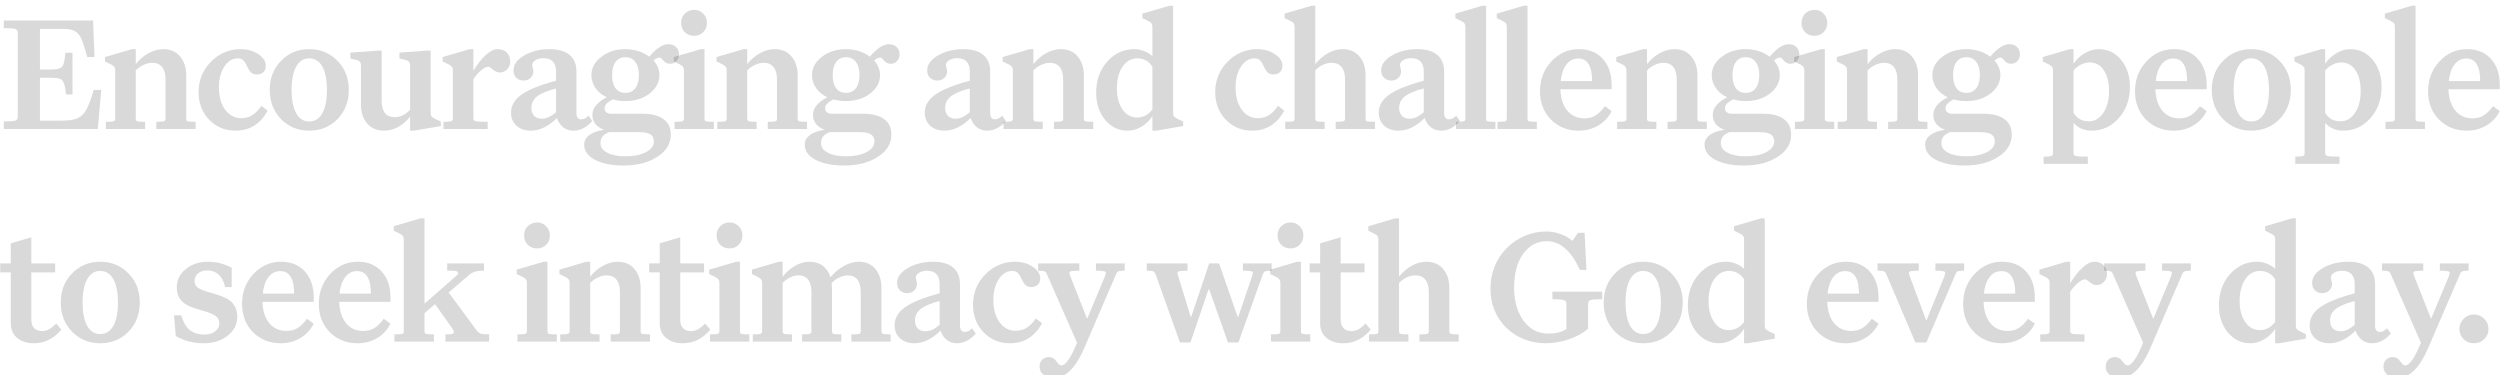<svg width="600" height="90" viewBox="0 0 600 90" fill="none" xmlns="http://www.w3.org/2000/svg">
<g filter="url(#filter0_i_318_1284)">
<path d="M0.91 3.869H22.329L22.684 12.626H20.948C20.501 10.995 20.172 9.917 19.962 9.391C19.778 8.839 19.594 8.379 19.41 8.011C19.015 7.222 18.503 6.67 17.871 6.354C17.267 6.038 16.438 5.881 15.386 5.881H9.588V15.624H11.639C12.77 15.624 13.532 15.571 13.927 15.466C14.348 15.361 14.676 15.19 14.913 14.953C15.097 14.716 15.242 14.388 15.347 13.967C15.452 13.546 15.57 12.757 15.702 11.6H17.398V21.619H15.86C15.728 20.515 15.597 19.739 15.465 19.292C15.334 18.845 15.163 18.503 14.952 18.267C14.742 18.003 14.413 17.833 13.966 17.754C13.546 17.648 12.77 17.596 11.639 17.596H9.588V27.891H14.873C16.346 27.891 17.477 27.747 18.266 27.457C19.055 27.168 19.712 26.681 20.238 25.998C20.633 25.472 21.001 24.775 21.343 23.907C21.711 23.039 22.092 21.909 22.486 20.515H24.301L23.473 29.903H0.91V28.088C2.304 28.088 3.211 28.023 3.632 27.891C4.052 27.76 4.263 27.457 4.263 26.984V6.788C4.263 6.315 4.052 6.012 3.632 5.881C3.211 5.749 2.304 5.683 0.91 5.683V3.869Z" fill="black" fill-opacity="0.15"/>
<path d="M34.834 28.167V29.903H25.407V28.167C26.406 28.167 27.024 28.128 27.261 28.049C27.524 27.944 27.655 27.72 27.655 27.378V15.86C27.655 15.492 27.59 15.216 27.458 15.032C27.353 14.848 27.116 14.651 26.748 14.44L25.21 13.691V12.626L31.679 10.732H32.586V14.322C33.454 13.217 34.466 12.35 35.623 11.719C36.807 11.061 37.99 10.732 39.173 10.732C40.883 10.732 42.224 11.311 43.197 12.468C44.196 13.625 44.696 15.163 44.696 17.083V27.378C44.696 27.747 44.814 27.97 45.051 28.049C45.287 28.128 45.919 28.167 46.944 28.167V29.903H37.517V28.167C38.516 28.167 39.134 28.128 39.371 28.049C39.607 27.97 39.726 27.747 39.726 27.378V17.99C39.726 16.675 39.45 15.689 38.897 15.032C38.371 14.348 37.582 14.006 36.531 14.006C35.847 14.006 35.15 14.177 34.44 14.519C33.756 14.835 33.138 15.269 32.586 15.821V27.378C32.586 27.72 32.704 27.944 32.941 28.049C33.204 28.128 33.835 28.167 34.834 28.167Z" fill="black" fill-opacity="0.15"/>
<path d="M59.292 14.835C58.924 14.046 58.582 13.533 58.267 13.296C57.951 13.06 57.556 12.941 57.083 12.941C55.795 12.941 54.716 13.599 53.849 14.914C52.981 16.229 52.547 17.898 52.547 19.923C52.547 22.132 53.047 23.92 54.046 25.288C55.045 26.629 56.334 27.299 57.911 27.299C58.885 27.299 59.752 27.063 60.515 26.589C61.304 26.116 62.04 25.367 62.724 24.341L64.223 25.485C63.407 27.037 62.343 28.233 61.028 29.075C59.739 29.89 58.24 30.297 56.531 30.297C54.033 30.297 51.929 29.43 50.22 27.694C48.51 25.932 47.656 23.697 47.656 20.988C47.656 19.621 47.906 18.319 48.405 17.083C48.905 15.847 49.628 14.756 50.575 13.809C51.521 12.81 52.613 12.047 53.849 11.521C55.085 10.995 56.36 10.732 57.675 10.732C59.384 10.732 60.83 11.14 62.014 11.955C63.197 12.744 63.789 13.678 63.789 14.756C63.789 15.387 63.592 15.887 63.197 16.255C62.803 16.623 62.277 16.807 61.619 16.807C61.146 16.807 60.738 16.689 60.397 16.452C60.055 16.189 59.687 15.65 59.292 14.835Z" fill="black" fill-opacity="0.15"/>
<path d="M74.204 30.297C71.522 30.297 69.273 29.377 67.459 27.536C65.644 25.669 64.737 23.329 64.737 20.515C64.737 17.701 65.644 15.374 67.459 13.533C69.273 11.666 71.522 10.732 74.204 10.732C76.912 10.732 79.174 11.666 80.989 13.533C82.803 15.374 83.71 17.701 83.71 20.515C83.71 23.329 82.803 25.669 80.989 27.536C79.174 29.377 76.912 30.297 74.204 30.297ZM74.204 28.088C75.571 28.088 76.623 27.431 77.36 26.116C78.096 24.801 78.464 22.934 78.464 20.515C78.464 18.096 78.096 16.229 77.36 14.914C76.623 13.599 75.571 12.941 74.204 12.941C72.863 12.941 71.824 13.599 71.088 14.914C70.352 16.229 69.983 18.096 69.983 20.515C69.983 22.934 70.352 24.801 71.088 26.116C71.824 27.431 72.863 28.088 74.204 28.088Z" fill="black" fill-opacity="0.15"/>
<path d="M105.801 28.128V29.193L99.332 30.297H98.425V26.905C97.636 27.957 96.689 28.785 95.585 29.39C94.507 29.995 93.376 30.297 92.193 30.297C90.483 30.297 89.129 29.732 88.13 28.601C87.13 27.444 86.631 25.893 86.631 23.947V14.795C86.631 14.348 86.565 14.033 86.434 13.849C86.302 13.638 86.065 13.48 85.724 13.375L84.067 12.981V11.561L90.694 11.087H91.601V23.079C91.601 24.394 91.864 25.393 92.39 26.077C92.916 26.734 93.692 27.063 94.717 27.063C95.401 27.063 96.045 26.918 96.65 26.629C97.281 26.313 97.873 25.866 98.425 25.288V14.795C98.425 14.348 98.359 14.033 98.228 13.849C98.096 13.638 97.86 13.48 97.518 13.375L95.861 12.981V11.561L102.448 11.087H103.356V25.958C103.356 26.353 103.408 26.642 103.513 26.826C103.645 27.01 103.895 27.194 104.263 27.378L105.801 28.128Z" fill="black" fill-opacity="0.15"/>
<path d="M117.045 28.167V29.903H106.434V28.167C107.433 28.167 108.051 28.128 108.288 28.049C108.551 27.944 108.682 27.72 108.682 27.378V15.86C108.682 15.492 108.617 15.216 108.485 15.032C108.38 14.848 108.143 14.651 107.775 14.44L106.237 13.691V12.626L112.706 10.732H113.613V15.939C114.56 14.335 115.546 13.073 116.571 12.152C117.597 11.206 118.557 10.732 119.451 10.732C120.371 10.732 121.094 11.008 121.62 11.561C122.173 12.087 122.449 12.797 122.449 13.691C122.449 14.453 122.199 15.085 121.699 15.584C121.226 16.084 120.647 16.334 119.964 16.334C119.674 16.334 119.398 16.281 119.135 16.176C118.872 16.071 118.557 15.86 118.189 15.545C117.899 15.282 117.676 15.124 117.518 15.071C117.387 14.992 117.242 14.953 117.084 14.953C116.637 14.979 116.072 15.295 115.388 15.9C114.704 16.478 114.113 17.162 113.613 17.951V27.339C113.613 27.707 113.797 27.944 114.165 28.049C114.533 28.128 115.493 28.167 117.045 28.167Z" fill="black" fill-opacity="0.15"/>
<path d="M137.637 30.297C136.69 30.297 135.875 30.034 135.191 29.508C134.507 28.982 133.995 28.233 133.653 27.26C132.706 28.233 131.694 28.982 130.615 29.508C129.537 30.034 128.446 30.297 127.342 30.297C125.974 30.297 124.843 29.903 123.949 29.114C123.081 28.299 122.648 27.26 122.648 25.998C122.648 24.315 123.463 22.882 125.093 21.698C126.75 20.488 129.537 19.358 133.456 18.306V16.176C133.456 15.071 133.206 14.256 132.706 13.73C132.206 13.178 131.457 12.902 130.458 12.902C129.695 12.902 129.051 13.06 128.525 13.375C127.999 13.691 127.736 14.085 127.736 14.559C127.736 14.611 127.736 14.677 127.736 14.756C127.762 14.835 127.802 14.953 127.854 15.111C127.907 15.348 127.946 15.532 127.973 15.663C127.999 15.768 128.012 15.887 128.012 16.018C128.012 16.675 127.789 17.215 127.342 17.635C126.921 18.056 126.355 18.267 125.645 18.267C124.962 18.267 124.383 18.043 123.91 17.596C123.463 17.149 123.239 16.557 123.239 15.821C123.239 14.427 124.107 13.231 125.843 12.231C127.578 11.232 129.603 10.732 131.917 10.732C133.995 10.732 135.586 11.193 136.69 12.113C137.795 13.033 138.347 14.374 138.347 16.136V26.116C138.347 26.563 138.439 26.918 138.623 27.181C138.833 27.444 139.109 27.576 139.451 27.576C139.767 27.576 140.069 27.51 140.358 27.378C140.648 27.221 140.937 26.997 141.226 26.708L142.134 27.97C141.502 28.706 140.792 29.285 140.003 29.706C139.241 30.1 138.452 30.297 137.637 30.297ZM133.456 25.879V20.16C131.326 20.712 129.8 21.356 128.88 22.093C127.986 22.829 127.539 23.736 127.539 24.814C127.539 25.63 127.762 26.274 128.209 26.747C128.656 27.194 129.261 27.418 130.024 27.418C130.602 27.418 131.155 27.299 131.681 27.063C132.233 26.8 132.824 26.405 133.456 25.879Z" fill="black" fill-opacity="0.15"/>
<path d="M160.99 31.244C160.99 33.427 159.912 35.202 157.755 36.569C155.625 37.963 152.93 38.66 149.669 38.66C146.803 38.66 144.502 38.2 142.766 37.279C141.057 36.385 140.202 35.162 140.202 33.611C140.202 32.717 140.623 31.954 141.465 31.323C142.306 30.718 143.476 30.31 144.975 30.1C144.081 29.758 143.384 29.285 142.885 28.68C142.411 28.049 142.175 27.326 142.175 26.511C142.175 25.669 142.477 24.893 143.082 24.183C143.687 23.447 144.541 22.816 145.646 22.29C144.489 21.764 143.581 21.028 142.924 20.081C142.267 19.134 141.938 18.096 141.938 16.965C141.938 15.255 142.727 13.796 144.305 12.586C145.882 11.35 147.815 10.732 150.103 10.732C151.181 10.732 152.22 10.89 153.219 11.206C154.219 11.521 155.086 11.968 155.823 12.547C156.664 11.548 157.466 10.798 158.229 10.299C158.991 9.799 159.701 9.549 160.359 9.549C161.174 9.549 161.805 9.773 162.252 10.22C162.726 10.64 162.962 11.245 162.962 12.034C162.962 12.665 162.752 13.191 162.331 13.612C161.937 14.033 161.437 14.243 160.832 14.243C160.49 14.243 160.188 14.177 159.925 14.046C159.662 13.914 159.373 13.665 159.057 13.296C158.873 13.06 158.728 12.915 158.623 12.863C158.518 12.784 158.4 12.744 158.268 12.744C158.084 12.744 157.861 12.81 157.598 12.941C157.335 13.073 157.085 13.244 156.848 13.454C157.322 13.98 157.677 14.546 157.913 15.15C158.15 15.729 158.268 16.334 158.268 16.965C158.268 18.674 157.479 20.147 155.902 21.383C154.324 22.592 152.391 23.197 150.103 23.197C149.603 23.197 149.104 23.171 148.604 23.118C148.104 23.039 147.579 22.934 147.026 22.803C146.343 23.171 145.843 23.526 145.527 23.868C145.238 24.21 145.093 24.578 145.093 24.972C145.093 25.34 145.238 25.643 145.527 25.879C145.817 26.116 146.198 26.234 146.671 26.234H154.245C156.427 26.234 158.097 26.668 159.254 27.536C160.411 28.378 160.99 29.614 160.99 31.244ZM150.103 12.665C149.077 12.665 148.289 13.046 147.736 13.809C147.184 14.546 146.908 15.597 146.908 16.965C146.908 18.332 147.184 19.384 147.736 20.12C148.289 20.857 149.077 21.225 150.103 21.225C151.129 21.225 151.918 20.857 152.47 20.12C153.048 19.358 153.338 18.306 153.338 16.965C153.338 15.597 153.048 14.546 152.47 13.809C151.918 13.046 151.129 12.665 150.103 12.665ZM156.927 32.861C156.927 32.099 156.638 31.533 156.059 31.165C155.481 30.823 154.574 30.652 153.338 30.652H146.159C145.449 30.942 144.923 31.297 144.581 31.717C144.265 32.164 144.107 32.69 144.107 33.295C144.107 34.268 144.646 35.031 145.725 35.583C146.803 36.161 148.249 36.451 150.064 36.451C152.088 36.451 153.732 36.122 154.994 35.465C156.283 34.807 156.927 33.939 156.927 32.861Z" fill="black" fill-opacity="0.15"/>
<path d="M166.593 7.537C165.699 7.537 164.949 7.248 164.344 6.67C163.766 6.065 163.477 5.315 163.477 4.421C163.477 3.527 163.766 2.791 164.344 2.212C164.949 1.607 165.699 1.305 166.593 1.305C167.461 1.305 168.184 1.607 168.762 2.212C169.367 2.791 169.669 3.527 169.669 4.421C169.669 5.315 169.367 6.065 168.762 6.67C168.184 7.248 167.461 7.537 166.593 7.537ZM164.147 27.378V15.86C164.147 15.492 164.081 15.216 163.95 15.032C163.845 14.848 163.608 14.651 163.24 14.44L161.702 13.691V12.626L168.171 10.732H169.078V27.378C169.078 27.72 169.196 27.944 169.433 28.049C169.696 28.128 170.327 28.167 171.326 28.167V29.903H161.899V28.167C162.898 28.167 163.516 28.128 163.753 28.049C164.016 27.944 164.147 27.72 164.147 27.378Z" fill="black" fill-opacity="0.15"/>
<path d="M181.584 28.167V29.903H172.156V28.167C173.155 28.167 173.773 28.128 174.01 28.049C174.273 27.944 174.405 27.72 174.405 27.378V15.86C174.405 15.492 174.339 15.216 174.207 15.032C174.102 14.848 173.865 14.651 173.497 14.44L171.959 13.691V12.626L178.428 10.732H179.335V14.322C180.203 13.217 181.215 12.35 182.372 11.719C183.556 11.061 184.739 10.732 185.923 10.732C187.632 10.732 188.973 11.311 189.946 12.468C190.945 13.625 191.445 15.163 191.445 17.083V27.378C191.445 27.747 191.563 27.97 191.8 28.049C192.037 28.128 192.668 28.167 193.693 28.167V29.903H184.266V28.167C185.265 28.167 185.883 28.128 186.12 28.049C186.356 27.97 186.475 27.747 186.475 27.378V17.99C186.475 16.675 186.199 15.689 185.646 15.032C185.12 14.348 184.332 14.006 183.28 14.006C182.596 14.006 181.899 14.177 181.189 14.519C180.505 14.835 179.887 15.269 179.335 15.821V27.378C179.335 27.72 179.454 27.944 179.69 28.049C179.953 28.128 180.584 28.167 181.584 28.167Z" fill="black" fill-opacity="0.15"/>
<path d="M213.93 31.244C213.93 33.427 212.852 35.202 210.696 36.569C208.566 37.963 205.87 38.66 202.609 38.66C199.743 38.66 197.442 38.2 195.707 37.279C193.997 36.385 193.143 35.162 193.143 33.611C193.143 32.717 193.563 31.954 194.405 31.323C195.246 30.718 196.417 30.31 197.915 30.1C197.021 29.758 196.325 29.285 195.825 28.68C195.352 28.049 195.115 27.326 195.115 26.511C195.115 25.669 195.417 24.893 196.022 24.183C196.627 23.447 197.482 22.816 198.586 22.29C197.429 21.764 196.522 21.028 195.864 20.081C195.207 19.134 194.878 18.096 194.878 16.965C194.878 15.255 195.667 13.796 197.245 12.586C198.823 11.35 200.756 10.732 203.043 10.732C204.122 10.732 205.16 10.89 206.16 11.206C207.159 11.521 208.027 11.968 208.763 12.547C209.604 11.548 210.407 10.798 211.169 10.299C211.932 9.799 212.642 9.549 213.299 9.549C214.114 9.549 214.745 9.773 215.193 10.22C215.666 10.64 215.903 11.245 215.903 12.034C215.903 12.665 215.692 13.191 215.271 13.612C214.877 14.033 214.377 14.243 213.773 14.243C213.431 14.243 213.128 14.177 212.865 14.046C212.602 13.914 212.313 13.665 211.997 13.296C211.813 13.06 211.669 12.915 211.564 12.863C211.458 12.784 211.34 12.744 211.209 12.744C211.024 12.744 210.801 12.81 210.538 12.941C210.275 13.073 210.025 13.244 209.789 13.454C210.262 13.98 210.617 14.546 210.854 15.15C211.09 15.729 211.209 16.334 211.209 16.965C211.209 18.674 210.42 20.147 208.842 21.383C207.264 22.592 205.331 23.197 203.043 23.197C202.544 23.197 202.044 23.171 201.544 23.118C201.045 23.039 200.519 22.934 199.967 22.803C199.283 23.171 198.783 23.526 198.468 23.868C198.178 24.21 198.034 24.578 198.034 24.972C198.034 25.34 198.178 25.643 198.468 25.879C198.757 26.116 199.138 26.234 199.612 26.234H207.185C209.368 26.234 211.038 26.668 212.195 27.536C213.352 28.378 213.93 29.614 213.93 31.244ZM203.043 12.665C202.018 12.665 201.229 13.046 200.677 13.809C200.124 14.546 199.848 15.597 199.848 16.965C199.848 18.332 200.124 19.384 200.677 20.12C201.229 20.857 202.018 21.225 203.043 21.225C204.069 21.225 204.858 20.857 205.41 20.12C205.989 19.358 206.278 18.306 206.278 16.965C206.278 15.597 205.989 14.546 205.41 13.809C204.858 13.046 204.069 12.665 203.043 12.665ZM209.867 32.861C209.867 32.099 209.578 31.533 209 31.165C208.421 30.823 207.514 30.652 206.278 30.652H199.099C198.389 30.942 197.863 31.297 197.521 31.717C197.205 32.164 197.048 32.69 197.048 33.295C197.048 34.268 197.587 35.031 198.665 35.583C199.743 36.161 201.189 36.451 203.004 36.451C205.029 36.451 206.672 36.122 207.935 35.465C209.223 34.807 209.867 33.939 209.867 32.861Z" fill="black" fill-opacity="0.15"/>
<path d="M236.93 30.297C235.983 30.297 235.168 30.034 234.484 29.508C233.801 28.982 233.288 28.233 232.946 27.26C231.999 28.233 230.987 28.982 229.909 29.508C228.831 30.034 227.739 30.297 226.635 30.297C225.267 30.297 224.137 29.903 223.243 29.114C222.375 28.299 221.941 27.26 221.941 25.998C221.941 24.315 222.756 22.882 224.386 21.698C226.043 20.488 228.831 19.358 232.749 18.306V16.176C232.749 15.071 232.499 14.256 231.999 13.73C231.5 13.178 230.75 12.902 229.751 12.902C228.988 12.902 228.344 13.06 227.818 13.375C227.292 13.691 227.029 14.085 227.029 14.559C227.029 14.611 227.029 14.677 227.029 14.756C227.056 14.835 227.095 14.953 227.148 15.111C227.2 15.348 227.24 15.532 227.266 15.663C227.292 15.768 227.305 15.887 227.305 16.018C227.305 16.675 227.082 17.215 226.635 17.635C226.214 18.056 225.649 18.267 224.939 18.267C224.255 18.267 223.676 18.043 223.203 17.596C222.756 17.149 222.533 16.557 222.533 15.821C222.533 14.427 223.4 13.231 225.136 12.231C226.871 11.232 228.896 10.732 231.21 10.732C233.288 10.732 234.879 11.193 235.983 12.113C237.088 13.033 237.64 14.374 237.64 16.136V26.116C237.64 26.563 237.732 26.918 237.916 27.181C238.127 27.444 238.403 27.576 238.745 27.576C239.06 27.576 239.363 27.51 239.652 27.378C239.941 27.221 240.23 26.997 240.52 26.708L241.427 27.97C240.796 28.706 240.086 29.285 239.297 29.706C238.534 30.1 237.745 30.297 236.93 30.297ZM232.749 25.879V20.16C230.619 20.712 229.094 21.356 228.173 22.093C227.279 22.829 226.832 23.736 226.832 24.814C226.832 25.63 227.056 26.274 227.503 26.747C227.95 27.194 228.554 27.418 229.317 27.418C229.896 27.418 230.448 27.299 230.974 27.063C231.526 26.8 232.118 26.405 232.749 25.879Z" fill="black" fill-opacity="0.15"/>
<path d="M250.264 28.167V29.903H240.837V28.167C241.836 28.167 242.454 28.128 242.691 28.049C242.954 27.944 243.085 27.72 243.085 27.378V15.86C243.085 15.492 243.019 15.216 242.888 15.032C242.783 14.848 242.546 14.651 242.178 14.44L240.639 13.691V12.626L247.109 10.732H248.016V14.322C248.884 13.217 249.896 12.35 251.053 11.719C252.236 11.061 253.42 10.732 254.603 10.732C256.312 10.732 257.654 11.311 258.627 12.468C259.626 13.625 260.125 15.163 260.125 17.083V27.378C260.125 27.747 260.244 27.97 260.48 28.049C260.717 28.128 261.348 28.167 262.374 28.167V29.903H252.946V28.167C253.946 28.167 254.564 28.128 254.8 28.049C255.037 27.97 255.155 27.747 255.155 27.378V17.99C255.155 16.675 254.879 15.689 254.327 15.032C253.801 14.348 253.012 14.006 251.96 14.006C251.277 14.006 250.58 14.177 249.87 14.519C249.186 14.835 248.568 15.269 248.016 15.821V27.378C248.016 27.72 248.134 27.944 248.371 28.049C248.634 28.128 249.265 28.167 250.264 28.167Z" fill="black" fill-opacity="0.15"/>
<path d="M283.952 28.128V29.193L277.522 30.297H276.576V26.826C275.971 27.799 275.116 28.627 274.012 29.311C272.934 29.969 271.803 30.297 270.62 30.297C268.463 30.297 266.662 29.43 265.215 27.694C263.795 25.958 263.085 23.802 263.085 21.225C263.085 18.201 263.966 15.703 265.728 13.73C267.49 11.732 269.673 10.732 272.276 10.732C273.091 10.732 273.867 10.89 274.603 11.206C275.366 11.495 276.023 11.903 276.576 12.429V5.447C276.576 5.052 276.51 4.763 276.379 4.579C276.273 4.369 276.037 4.184 275.668 4.027L274.17 3.277V2.212L280.639 0.319H281.546V25.958C281.546 26.353 281.598 26.642 281.704 26.826C281.835 27.01 282.085 27.194 282.453 27.378L283.952 28.128ZM272.947 12.941C271.5 12.941 270.317 13.612 269.397 14.953C268.503 16.294 268.056 18.043 268.056 20.199C268.056 22.224 268.503 23.894 269.397 25.209C270.291 26.497 271.448 27.142 272.868 27.142C273.604 27.142 274.275 26.984 274.88 26.668C275.511 26.326 276.076 25.84 276.576 25.209V14.953C276.181 14.296 275.668 13.796 275.037 13.454C274.433 13.112 273.736 12.941 272.947 12.941Z" fill="black" fill-opacity="0.15"/>
<path d="M303.283 14.835C302.915 14.046 302.573 13.533 302.258 13.296C301.942 13.06 301.548 12.941 301.074 12.941C299.786 12.941 298.708 13.599 297.84 14.914C296.972 16.229 296.538 17.898 296.538 19.923C296.538 22.132 297.038 23.92 298.037 25.288C299.036 26.629 300.325 27.299 301.903 27.299C302.876 27.299 303.744 27.063 304.506 26.589C305.295 26.116 306.031 25.367 306.715 24.341L308.214 25.485C307.399 27.037 306.334 28.233 305.019 29.075C303.73 29.89 302.231 30.297 300.522 30.297C298.024 30.297 295.92 29.43 294.211 27.694C292.502 25.932 291.647 23.697 291.647 20.988C291.647 19.621 291.897 18.319 292.396 17.083C292.896 15.847 293.619 14.756 294.566 13.809C295.513 12.81 296.604 12.047 297.84 11.521C299.076 10.995 300.351 10.732 301.666 10.732C303.375 10.732 304.822 11.14 306.005 11.955C307.188 12.744 307.78 13.678 307.78 14.756C307.78 15.387 307.583 15.887 307.188 16.255C306.794 16.623 306.268 16.807 305.611 16.807C305.137 16.807 304.73 16.689 304.388 16.452C304.046 16.189 303.678 15.65 303.283 14.835Z" fill="black" fill-opacity="0.15"/>
<path d="M317.919 28.167V29.903H308.452V28.167C309.478 28.167 310.109 28.128 310.346 28.049C310.582 27.97 310.701 27.747 310.701 27.378V5.447C310.701 5.052 310.635 4.763 310.503 4.579C310.398 4.369 310.162 4.184 309.793 4.027L308.294 3.277V2.212L314.724 0.319H315.671V14.322C316.512 13.244 317.512 12.376 318.669 11.719C319.852 11.061 321.035 10.732 322.219 10.732C323.928 10.732 325.269 11.311 326.242 12.468C327.241 13.599 327.741 15.137 327.741 17.083V27.378C327.741 27.72 327.859 27.944 328.096 28.049C328.359 28.128 328.99 28.167 329.989 28.167V29.903H320.562V28.167C321.561 28.167 322.179 28.128 322.416 28.049C322.679 27.944 322.81 27.72 322.81 27.378V17.99C322.81 16.702 322.534 15.716 321.982 15.032C321.43 14.348 320.628 14.006 319.576 14.006C318.892 14.006 318.208 14.164 317.525 14.48C316.841 14.795 316.223 15.242 315.671 15.821V27.378C315.671 27.747 315.789 27.97 316.026 28.049C316.262 28.128 316.894 28.167 317.919 28.167Z" fill="black" fill-opacity="0.15"/>
<path d="M345.887 30.297C344.941 30.297 344.126 30.034 343.442 29.508C342.758 28.982 342.245 28.233 341.903 27.26C340.957 28.233 339.944 28.982 338.866 29.508C337.788 30.034 336.697 30.297 335.592 30.297C334.225 30.297 333.094 29.903 332.2 29.114C331.332 28.299 330.898 27.26 330.898 25.998C330.898 24.315 331.713 22.882 333.344 21.698C335.001 20.488 337.788 19.358 341.706 18.306V16.176C341.706 15.071 341.456 14.256 340.957 13.73C340.457 13.178 339.708 12.902 338.708 12.902C337.946 12.902 337.302 13.06 336.776 13.375C336.25 13.691 335.987 14.085 335.987 14.559C335.987 14.611 335.987 14.677 335.987 14.756C336.013 14.835 336.052 14.953 336.105 15.111C336.158 15.348 336.197 15.532 336.223 15.663C336.25 15.768 336.263 15.887 336.263 16.018C336.263 16.675 336.039 17.215 335.592 17.635C335.171 18.056 334.606 18.267 333.896 18.267C333.212 18.267 332.634 18.043 332.16 17.596C331.713 17.149 331.49 16.557 331.49 15.821C331.49 14.427 332.358 13.231 334.093 12.231C335.829 11.232 337.854 10.732 340.168 10.732C342.245 10.732 343.836 11.193 344.941 12.113C346.045 13.033 346.597 14.374 346.597 16.136V26.116C346.597 26.563 346.69 26.918 346.874 27.181C347.084 27.444 347.36 27.576 347.702 27.576C348.018 27.576 348.32 27.51 348.609 27.378C348.898 27.221 349.188 26.997 349.477 26.708L350.384 27.97C349.753 28.706 349.043 29.285 348.254 29.706C347.492 30.1 346.703 30.297 345.887 30.297ZM341.706 25.879V20.16C339.576 20.712 338.051 21.356 337.131 22.093C336.237 22.829 335.789 23.736 335.789 24.814C335.789 25.63 336.013 26.274 336.46 26.747C336.907 27.194 337.512 27.418 338.275 27.418C338.853 27.418 339.405 27.299 339.931 27.063C340.483 26.8 341.075 26.405 341.706 25.879Z" fill="black" fill-opacity="0.15"/>
<path d="M351.687 27.378V5.447C351.687 5.052 351.622 4.763 351.49 4.579C351.385 4.369 351.148 4.184 350.78 4.027L349.281 3.277V2.212L355.711 0.319H356.658V27.378C356.658 27.747 356.776 27.97 357.013 28.049C357.249 28.128 357.88 28.167 358.906 28.167V29.903H349.439V28.167C350.465 28.167 351.096 28.128 351.332 28.049C351.569 27.97 351.687 27.747 351.687 27.378Z" fill="black" fill-opacity="0.15"/>
<path d="M361.629 27.378V5.447C361.629 5.052 361.564 4.763 361.432 4.579C361.327 4.369 361.09 4.184 360.722 4.027L359.223 3.277V2.212L365.653 0.319H366.599V27.378C366.599 27.747 366.718 27.97 366.954 28.049C367.191 28.128 367.822 28.167 368.848 28.167V29.903H359.381V28.167C360.406 28.167 361.038 28.128 361.274 28.049C361.511 27.97 361.629 27.747 361.629 27.378Z" fill="black" fill-opacity="0.15"/>
<path d="M385.18 24.42L386.797 25.603C386.061 27.076 384.982 28.233 383.562 29.075C382.169 29.89 380.604 30.297 378.868 30.297C376.239 30.297 374.03 29.416 372.242 27.654C370.48 25.866 369.599 23.592 369.599 20.83C369.599 18.017 370.506 15.637 372.321 13.691C374.135 11.719 376.344 10.732 378.947 10.732C381.367 10.732 383.273 11.508 384.667 13.06C386.087 14.611 386.797 16.689 386.797 19.292V20.357H374.49C374.569 22.54 375.121 24.249 376.147 25.485C377.172 26.721 378.54 27.339 380.249 27.339C381.275 27.339 382.156 27.115 382.892 26.668C383.654 26.221 384.417 25.472 385.18 24.42ZM378.79 12.981C377.632 12.981 376.686 13.454 375.949 14.401C375.213 15.348 374.753 16.675 374.569 18.385H382.103C382.103 16.597 381.827 15.255 381.275 14.361C380.722 13.441 379.894 12.981 378.79 12.981Z" fill="black" fill-opacity="0.15"/>
<path d="M397.528 28.167V29.903H388.1V28.167C389.1 28.167 389.717 28.128 389.954 28.049C390.217 27.944 390.349 27.72 390.349 27.378V15.86C390.349 15.492 390.283 15.216 390.151 15.032C390.046 14.848 389.81 14.651 389.441 14.44L387.903 13.691V12.626L394.372 10.732H395.279V14.322C396.147 13.217 397.16 12.35 398.317 11.719C399.5 11.061 400.683 10.732 401.867 10.732C403.576 10.732 404.917 11.311 405.89 12.468C406.889 13.625 407.389 15.163 407.389 17.083V27.378C407.389 27.747 407.507 27.97 407.744 28.049C407.981 28.128 408.612 28.167 409.637 28.167V29.903H400.21V28.167C401.209 28.167 401.827 28.128 402.064 28.049C402.301 27.97 402.419 27.747 402.419 27.378V17.99C402.419 16.675 402.143 15.689 401.591 15.032C401.065 14.348 400.276 14.006 399.224 14.006C398.54 14.006 397.843 14.177 397.133 14.519C396.449 14.835 395.832 15.269 395.279 15.821V27.378C395.279 27.72 395.398 27.944 395.634 28.049C395.897 28.128 396.528 28.167 397.528 28.167Z" fill="black" fill-opacity="0.15"/>
<path d="M429.874 31.244C429.874 33.427 428.796 35.202 426.64 36.569C424.51 37.963 421.814 38.66 418.554 38.66C415.687 38.66 413.386 38.2 411.651 37.279C409.941 36.385 409.087 35.162 409.087 33.611C409.087 32.717 409.507 31.954 410.349 31.323C411.19 30.718 412.361 30.31 413.86 30.1C412.966 29.758 412.269 29.285 411.769 28.68C411.296 28.049 411.059 27.326 411.059 26.511C411.059 25.669 411.361 24.893 411.966 24.183C412.571 23.447 413.426 22.816 414.53 22.29C413.373 21.764 412.466 21.028 411.808 20.081C411.151 19.134 410.822 18.096 410.822 16.965C410.822 15.255 411.611 13.796 413.189 12.586C414.767 11.35 416.7 10.732 418.987 10.732C420.066 10.732 421.104 10.89 422.104 11.206C423.103 11.521 423.971 11.968 424.707 12.547C425.549 11.548 426.351 10.798 427.113 10.299C427.876 9.799 428.586 9.549 429.243 9.549C430.058 9.549 430.69 9.773 431.137 10.22C431.61 10.64 431.847 11.245 431.847 12.034C431.847 12.665 431.636 13.191 431.216 13.612C430.821 14.033 430.321 14.243 429.717 14.243C429.375 14.243 429.072 14.177 428.809 14.046C428.546 13.914 428.257 13.665 427.942 13.296C427.758 13.06 427.613 12.915 427.508 12.863C427.402 12.784 427.284 12.744 427.153 12.744C426.969 12.744 426.745 12.81 426.482 12.941C426.219 13.073 425.969 13.244 425.733 13.454C426.206 13.98 426.561 14.546 426.798 15.15C427.034 15.729 427.153 16.334 427.153 16.965C427.153 18.674 426.364 20.147 424.786 21.383C423.208 22.592 421.275 23.197 418.987 23.197C418.488 23.197 417.988 23.171 417.489 23.118C416.989 23.039 416.463 22.934 415.911 22.803C415.227 23.171 414.727 23.526 414.412 23.868C414.123 24.21 413.978 24.578 413.978 24.972C413.978 25.34 414.123 25.643 414.412 25.879C414.701 26.116 415.082 26.234 415.556 26.234H423.129C425.312 26.234 426.982 26.668 428.139 27.536C429.296 28.378 429.874 29.614 429.874 31.244ZM418.987 12.665C417.962 12.665 417.173 13.046 416.621 13.809C416.069 14.546 415.792 15.597 415.792 16.965C415.792 18.332 416.069 19.384 416.621 20.12C417.173 20.857 417.962 21.225 418.987 21.225C420.013 21.225 420.802 20.857 421.354 20.12C421.933 19.358 422.222 18.306 422.222 16.965C422.222 15.597 421.933 14.546 421.354 13.809C420.802 13.046 420.013 12.665 418.987 12.665ZM425.812 32.861C425.812 32.099 425.522 31.533 424.944 31.165C424.365 30.823 423.458 30.652 422.222 30.652H415.043C414.333 30.942 413.807 31.297 413.465 31.717C413.15 32.164 412.992 32.69 412.992 33.295C412.992 34.268 413.531 35.031 414.609 35.583C415.687 36.161 417.134 36.451 418.948 36.451C420.973 36.451 422.616 36.122 423.879 35.465C425.167 34.807 425.812 33.939 425.812 32.861Z" fill="black" fill-opacity="0.15"/>
<path d="M435.477 7.537C434.583 7.537 433.834 7.248 433.229 6.67C432.65 6.065 432.361 5.315 432.361 4.421C432.361 3.527 432.65 2.791 433.229 2.212C433.834 1.607 434.583 1.305 435.477 1.305C436.345 1.305 437.068 1.607 437.647 2.212C438.251 2.791 438.554 3.527 438.554 4.421C438.554 5.315 438.251 6.065 437.647 6.67C437.068 7.248 436.345 7.537 435.477 7.537ZM433.032 27.378V15.86C433.032 15.492 432.966 15.216 432.834 15.032C432.729 14.848 432.492 14.651 432.124 14.44L430.586 13.691V12.626L437.055 10.732H437.962V27.378C437.962 27.72 438.081 27.944 438.317 28.049C438.58 28.128 439.211 28.167 440.211 28.167V29.903H430.783V28.167C431.782 28.167 432.4 28.128 432.637 28.049C432.9 27.944 433.032 27.72 433.032 27.378Z" fill="black" fill-opacity="0.15"/>
<path d="M450.468 28.167V29.903H441.041V28.167C442.04 28.167 442.658 28.128 442.895 28.049C443.157 27.944 443.289 27.72 443.289 27.378V15.86C443.289 15.492 443.223 15.216 443.092 15.032C442.987 14.848 442.75 14.651 442.382 14.44L440.843 13.691V12.626L447.312 10.732H448.22V14.322C449.087 13.217 450.1 12.35 451.257 11.719C452.44 11.061 453.624 10.732 454.807 10.732C456.516 10.732 457.857 11.311 458.83 12.468C459.83 13.625 460.329 15.163 460.329 17.083V27.378C460.329 27.747 460.448 27.97 460.684 28.049C460.921 28.128 461.552 28.167 462.578 28.167V29.903H453.15V28.167C454.15 28.167 454.768 28.128 455.004 28.049C455.241 27.97 455.359 27.747 455.359 27.378V17.99C455.359 16.675 455.083 15.689 454.531 15.032C454.005 14.348 453.216 14.006 452.164 14.006C451.48 14.006 450.784 14.177 450.074 14.519C449.39 14.835 448.772 15.269 448.22 15.821V27.378C448.22 27.72 448.338 27.944 448.575 28.049C448.838 28.128 449.469 28.167 450.468 28.167Z" fill="black" fill-opacity="0.15"/>
<path d="M482.815 31.244C482.815 33.427 481.737 35.202 479.58 36.569C477.45 37.963 474.755 38.66 471.494 38.66C468.628 38.66 466.327 38.2 464.591 37.279C462.882 36.385 462.027 35.162 462.027 33.611C462.027 32.717 462.448 31.954 463.289 31.323C464.131 30.718 465.301 30.31 466.8 30.1C465.906 29.758 465.209 29.285 464.709 28.68C464.236 28.049 463.999 27.326 463.999 26.511C463.999 25.669 464.302 24.893 464.907 24.183C465.511 23.447 466.366 22.816 467.471 22.29C466.313 21.764 465.406 21.028 464.749 20.081C464.091 19.134 463.763 18.096 463.763 16.965C463.763 15.255 464.552 13.796 466.129 12.586C467.707 11.35 469.64 10.732 471.928 10.732C473.006 10.732 474.045 10.89 475.044 11.206C476.043 11.521 476.911 11.968 477.647 12.547C478.489 11.548 479.291 10.798 480.054 10.299C480.816 9.799 481.526 9.549 482.184 9.549C482.999 9.549 483.63 9.773 484.077 10.22C484.55 10.64 484.787 11.245 484.787 12.034C484.787 12.665 484.577 13.191 484.156 13.612C483.761 14.033 483.262 14.243 482.657 14.243C482.315 14.243 482.013 14.177 481.75 14.046C481.487 13.914 481.197 13.665 480.882 13.296C480.698 13.06 480.553 12.915 480.448 12.863C480.343 12.784 480.224 12.744 480.093 12.744C479.909 12.744 479.685 12.81 479.422 12.941C479.159 13.073 478.91 13.244 478.673 13.454C479.146 13.98 479.501 14.546 479.738 15.15C479.975 15.729 480.093 16.334 480.093 16.965C480.093 18.674 479.304 20.147 477.726 21.383C476.148 22.592 474.216 23.197 471.928 23.197C471.428 23.197 470.929 23.171 470.429 23.118C469.929 23.039 469.403 22.934 468.851 22.803C468.167 23.171 467.668 23.526 467.352 23.868C467.063 24.21 466.918 24.578 466.918 24.972C466.918 25.34 467.063 25.643 467.352 25.879C467.641 26.116 468.023 26.234 468.496 26.234H476.07C478.252 26.234 479.922 26.668 481.079 27.536C482.236 28.378 482.815 29.614 482.815 31.244ZM471.928 12.665C470.902 12.665 470.113 13.046 469.561 13.809C469.009 14.546 468.733 15.597 468.733 16.965C468.733 18.332 469.009 19.384 469.561 20.12C470.113 20.857 470.902 21.225 471.928 21.225C472.953 21.225 473.742 20.857 474.295 20.12C474.873 19.358 475.162 18.306 475.162 16.965C475.162 15.597 474.873 14.546 474.295 13.809C473.742 13.046 472.953 12.665 471.928 12.665ZM478.752 32.861C478.752 32.099 478.463 31.533 477.884 31.165C477.306 30.823 476.398 30.652 475.162 30.652H467.983C467.273 30.942 466.747 31.297 466.405 31.717C466.09 32.164 465.932 32.69 465.932 33.295C465.932 34.268 466.471 35.031 467.549 35.583C468.628 36.161 470.074 36.451 471.888 36.451C473.913 36.451 475.557 36.122 476.819 35.465C478.108 34.807 478.752 33.939 478.752 32.861Z" fill="black" fill-opacity="0.15"/>
<path d="M501.081 36.53V38.265H490.47V36.53C491.47 36.53 492.088 36.477 492.324 36.372C492.587 36.293 492.719 36.083 492.719 35.741V15.86C492.719 15.492 492.653 15.216 492.521 15.032C492.416 14.848 492.18 14.651 491.811 14.44L490.273 13.691V12.626L496.742 10.732H497.649V14.243C498.28 13.244 499.148 12.415 500.253 11.758C501.357 11.074 502.501 10.732 503.684 10.732C505.867 10.732 507.655 11.587 509.049 13.296C510.469 15.006 511.179 17.162 511.179 19.765C511.179 22.79 510.285 25.301 508.497 27.299C506.735 29.298 504.539 30.297 501.909 30.297C501.068 30.297 500.279 30.14 499.543 29.824C498.806 29.482 498.175 29.022 497.649 28.443V35.701C497.649 36.069 497.833 36.293 498.202 36.372C498.57 36.477 499.53 36.53 501.081 36.53ZM506.169 20.752C506.169 18.674 505.749 17.017 504.907 15.781C504.092 14.546 502.961 13.928 501.515 13.928C500.779 13.928 500.055 14.112 499.345 14.48C498.635 14.848 498.07 15.308 497.649 15.86V25.998C498.017 26.655 498.517 27.168 499.148 27.536C499.779 27.878 500.489 28.049 501.278 28.049C502.725 28.049 503.895 27.378 504.789 26.037C505.709 24.696 506.169 22.934 506.169 20.752Z" fill="black" fill-opacity="0.15"/>
<path d="M527.984 24.42L529.602 25.603C528.865 27.076 527.787 28.233 526.367 29.075C524.973 29.89 523.409 30.297 521.673 30.297C519.043 30.297 516.834 29.416 515.046 27.654C513.284 25.866 512.403 23.592 512.403 20.83C512.403 18.017 513.311 15.637 515.125 13.691C516.94 11.719 519.149 10.732 521.752 10.732C524.171 10.732 526.078 11.508 527.472 13.06C528.892 14.611 529.602 16.689 529.602 19.292V20.357H517.295C517.374 22.54 517.926 24.249 518.951 25.485C519.977 26.721 521.344 27.339 523.054 27.339C524.079 27.339 524.96 27.115 525.697 26.668C526.459 26.221 527.222 25.472 527.984 24.42ZM521.594 12.981C520.437 12.981 519.49 13.454 518.754 14.401C518.018 15.348 517.558 16.675 517.374 18.385H524.908C524.908 16.597 524.632 15.255 524.079 14.361C523.527 13.441 522.699 12.981 521.594 12.981Z" fill="black" fill-opacity="0.15"/>
<path d="M540.293 30.297C537.611 30.297 535.362 29.377 533.548 27.536C531.733 25.669 530.826 23.329 530.826 20.515C530.826 17.701 531.733 15.374 533.548 13.533C535.362 11.666 537.611 10.732 540.293 10.732C543.001 10.732 545.263 11.666 547.077 13.533C548.892 15.374 549.799 17.701 549.799 20.515C549.799 23.329 548.892 25.669 547.077 27.536C545.263 29.377 543.001 30.297 540.293 30.297ZM540.293 28.088C541.66 28.088 542.712 27.431 543.448 26.116C544.185 24.801 544.553 22.934 544.553 20.515C544.553 18.096 544.185 16.229 543.448 14.914C542.712 13.599 541.66 12.941 540.293 12.941C538.952 12.941 537.913 13.599 537.177 14.914C536.44 16.229 536.072 18.096 536.072 20.515C536.072 22.934 536.44 24.801 537.177 26.116C537.913 27.431 538.952 28.088 540.293 28.088Z" fill="black" fill-opacity="0.15"/>
<path d="M561.477 36.53V38.265H550.866V36.53C551.865 36.53 552.483 36.477 552.72 36.372C552.983 36.293 553.114 36.083 553.114 35.741V15.86C553.114 15.492 553.048 15.216 552.917 15.032C552.812 14.848 552.575 14.651 552.207 14.44L550.669 13.691V12.626L557.138 10.732H558.045V14.243C558.676 13.244 559.544 12.415 560.648 11.758C561.753 11.074 562.897 10.732 564.08 10.732C566.263 10.732 568.051 11.587 569.444 13.296C570.865 15.006 571.575 17.162 571.575 19.765C571.575 22.79 570.68 25.301 568.892 27.299C567.13 29.298 564.935 30.297 562.305 30.297C561.463 30.297 560.674 30.14 559.938 29.824C559.202 29.482 558.571 29.022 558.045 28.443V35.701C558.045 36.069 558.229 36.293 558.597 36.372C558.965 36.477 559.925 36.53 561.477 36.53ZM566.565 20.752C566.565 18.674 566.144 17.017 565.303 15.781C564.488 14.546 563.357 13.928 561.91 13.928C561.174 13.928 560.451 14.112 559.741 14.48C559.031 14.848 558.466 15.308 558.045 15.86V25.998C558.413 26.655 558.913 27.168 559.544 27.536C560.175 27.878 560.885 28.049 561.674 28.049C563.12 28.049 564.29 27.378 565.184 26.037C566.105 24.696 566.565 22.934 566.565 20.752Z" fill="black" fill-opacity="0.15"/>
<path d="M574.771 27.378V5.447C574.771 5.052 574.705 4.763 574.574 4.579C574.469 4.369 574.232 4.184 573.864 4.027L572.365 3.277V2.212L578.795 0.319H579.741V27.378C579.741 27.747 579.86 27.97 580.096 28.049C580.333 28.128 580.964 28.167 581.99 28.167V29.903H572.523V28.167C573.548 28.167 574.179 28.128 574.416 28.049C574.653 27.97 574.771 27.747 574.771 27.378Z" fill="black" fill-opacity="0.15"/>
<path d="M598.322 24.42L599.939 25.603C599.203 27.076 598.124 28.233 596.704 29.075C595.311 29.89 593.746 30.297 592.01 30.297C589.381 30.297 587.172 29.416 585.384 27.654C583.622 25.866 582.741 23.592 582.741 20.83C582.741 18.017 583.648 15.637 585.463 13.691C587.277 11.719 589.486 10.732 592.089 10.732C594.509 10.732 596.415 11.508 597.809 13.06C599.229 14.611 599.939 16.689 599.939 19.292V20.357H587.632C587.711 22.54 588.263 24.249 589.289 25.485C590.314 26.721 591.682 27.339 593.391 27.339C594.417 27.339 595.298 27.115 596.034 26.668C596.796 26.221 597.559 25.472 598.322 24.42ZM591.932 12.981C590.775 12.981 589.828 13.454 589.092 14.401C588.355 15.348 587.895 16.675 587.711 18.385H595.245C595.245 16.597 594.969 15.255 594.417 14.361C593.864 13.441 593.036 12.981 591.932 12.981Z" fill="black" fill-opacity="0.15"/>
<path d="M13.472 76.585L14.735 78.045C13.788 79.149 12.762 79.978 11.658 80.53C10.58 81.056 9.383 81.319 8.068 81.319C6.438 81.319 5.11 80.885 4.084 80.017C3.085 79.149 2.586 77.992 2.586 76.546V64.318H0.061V62.148H2.586V57.336L7.516 55.877V62.148H13.236V64.318H7.516V75.678C7.516 76.546 7.74 77.216 8.187 77.69C8.634 78.163 9.278 78.4 10.12 78.4C10.698 78.4 11.25 78.255 11.776 77.966C12.302 77.677 12.868 77.216 13.472 76.585Z" fill="black" fill-opacity="0.15"/>
<path d="M24.045 81.319C21.363 81.319 19.115 80.398 17.3 78.558C15.486 76.691 14.579 74.35 14.579 71.536C14.579 68.722 15.486 66.395 17.3 64.555C19.115 62.687 21.363 61.754 24.045 61.754C26.754 61.754 29.015 62.687 30.83 64.555C32.644 66.395 33.552 68.722 33.552 71.536C33.552 74.35 32.644 76.691 30.83 78.558C29.015 80.398 26.754 81.319 24.045 81.319ZM24.045 79.11C25.413 79.11 26.465 78.452 27.201 77.138C27.937 75.823 28.305 73.956 28.305 71.536C28.305 69.117 27.937 67.25 27.201 65.935C26.465 64.62 25.413 63.963 24.045 63.963C22.704 63.963 21.666 64.62 20.929 65.935C20.193 67.25 19.825 69.117 19.825 71.536C19.825 73.956 20.193 75.823 20.929 77.138C21.666 78.452 22.704 79.11 24.045 79.11Z" fill="black" fill-opacity="0.15"/>
<path d="M49.688 63.844C48.794 63.844 48.071 64.081 47.518 64.555C46.966 65.028 46.69 65.646 46.69 66.408C46.69 67.013 46.94 67.526 47.44 67.947C47.939 68.341 49.044 68.775 50.753 69.249C51.989 69.59 52.896 69.893 53.475 70.156C54.08 70.392 54.592 70.655 55.013 70.945C55.67 71.444 56.157 72.023 56.472 72.68C56.788 73.338 56.946 74.1 56.946 74.968C56.946 76.809 56.157 78.334 54.579 79.544C53.028 80.727 51.108 81.319 48.82 81.319C47.611 81.319 46.453 81.174 45.349 80.885C44.245 80.596 43.193 80.162 42.193 79.583L41.759 74.613H43.495C43.942 76.191 44.613 77.361 45.507 78.124C46.427 78.86 47.624 79.228 49.096 79.228C50.122 79.228 50.963 78.978 51.621 78.479C52.304 77.979 52.646 77.335 52.646 76.546C52.646 75.862 52.383 75.297 51.857 74.85C51.331 74.403 50.188 73.929 48.426 73.43C47.216 73.088 46.322 72.799 45.743 72.562C45.165 72.325 44.678 72.062 44.284 71.773C43.653 71.3 43.179 70.747 42.864 70.116C42.575 69.485 42.43 68.736 42.43 67.868C42.43 66.132 43.14 64.686 44.56 63.529C46.006 62.346 47.795 61.754 49.925 61.754C50.924 61.754 51.884 61.872 52.804 62.109C53.751 62.346 54.684 62.701 55.605 63.174V67.829H54.027C53.738 66.514 53.225 65.528 52.489 64.87C51.779 64.186 50.845 63.844 49.688 63.844Z" fill="black" fill-opacity="0.15"/>
<path d="M73.672 75.441L75.29 76.625C74.553 78.097 73.475 79.254 72.055 80.096C70.661 80.911 69.097 81.319 67.361 81.319C64.731 81.319 62.522 80.438 60.734 78.676C58.972 76.888 58.091 74.613 58.091 71.852C58.091 69.038 58.999 66.658 60.813 64.712C62.628 62.74 64.837 61.754 67.44 61.754C69.859 61.754 71.766 62.53 73.159 64.081C74.579 65.633 75.29 67.71 75.29 70.314V71.379H62.983C63.062 73.561 63.614 75.27 64.639 76.506C65.665 77.742 67.032 78.36 68.742 78.36C69.767 78.36 70.648 78.137 71.384 77.69C72.147 77.243 72.91 76.493 73.672 75.441ZM67.282 64.002C66.125 64.002 65.178 64.476 64.442 65.422C63.706 66.369 63.245 67.697 63.062 69.406H70.596C70.596 67.618 70.319 66.277 69.767 65.383C69.215 64.463 68.387 64.002 67.282 64.002Z" fill="black" fill-opacity="0.15"/>
<path d="M92.095 75.441L93.712 76.625C92.976 78.097 91.898 79.254 90.478 80.096C89.084 80.911 87.519 81.319 85.784 81.319C83.154 81.319 80.945 80.438 79.157 78.676C77.395 76.888 76.514 74.613 76.514 71.852C76.514 69.038 77.421 66.658 79.236 64.712C81.05 62.74 83.259 61.754 85.862 61.754C88.282 61.754 90.188 62.53 91.582 64.081C93.002 65.633 93.712 67.71 93.712 70.314V71.379H81.405C81.484 73.561 82.036 75.27 83.062 76.506C84.087 77.742 85.455 78.36 87.164 78.36C88.19 78.36 89.071 78.137 89.807 77.69C90.57 77.243 91.332 76.493 92.095 75.441ZM85.705 64.002C84.548 64.002 83.601 64.476 82.865 65.422C82.128 66.369 81.668 67.697 81.484 69.406H89.018C89.018 67.618 88.742 66.277 88.19 65.383C87.638 64.463 86.809 64.002 85.705 64.002Z" fill="black" fill-opacity="0.15"/>
<path d="M104.127 79.189V80.924H94.66V79.189C95.686 79.189 96.317 79.149 96.554 79.07C96.79 78.992 96.909 78.768 96.909 78.4V56.468C96.909 56.074 96.843 55.785 96.712 55.6C96.606 55.39 96.37 55.206 96.001 55.048L94.502 54.299V53.234L100.932 51.34H101.879V71.812L109.334 65.304C109.518 65.146 109.663 65.001 109.768 64.87C109.899 64.712 109.965 64.581 109.965 64.476C109.965 64.239 109.807 64.081 109.492 64.002C109.176 63.923 108.453 63.884 107.322 63.884V62.148H116.158V63.884C115.316 63.884 114.62 63.963 114.067 64.121C113.541 64.278 113.055 64.541 112.608 64.909L107.677 69.13L114.344 78.163C114.633 78.584 114.975 78.86 115.369 78.992C115.764 79.123 116.434 79.189 117.381 79.189V80.924H106.928V79.189C107.743 79.189 108.282 79.149 108.545 79.07C108.808 78.965 108.94 78.807 108.94 78.597C108.94 78.518 108.913 78.439 108.861 78.36C108.834 78.255 108.742 78.071 108.585 77.808L104.403 71.931L101.879 74.1V78.4C101.879 78.768 101.997 78.992 102.234 79.07C102.47 79.149 103.102 79.189 104.127 79.189Z" fill="black" fill-opacity="0.15"/>
<path d="M128.902 58.559C128.008 58.559 127.258 58.27 126.654 57.691C126.075 57.086 125.786 56.337 125.786 55.443C125.786 54.548 126.075 53.812 126.654 53.234C127.258 52.629 128.008 52.327 128.902 52.327C129.77 52.327 130.493 52.629 131.071 53.234C131.676 53.812 131.979 54.548 131.979 55.443C131.979 56.337 131.676 57.086 131.071 57.691C130.493 58.27 129.77 58.559 128.902 58.559ZM126.456 78.4V66.882C126.456 66.514 126.391 66.237 126.259 66.053C126.154 65.869 125.917 65.672 125.549 65.462L124.011 64.712V63.647L130.48 61.754H131.387V78.4C131.387 78.742 131.505 78.965 131.742 79.07C132.005 79.149 132.636 79.189 133.635 79.189V80.924H124.208V79.189C125.207 79.189 125.825 79.149 126.062 79.07C126.325 78.965 126.456 78.742 126.456 78.4Z" fill="black" fill-opacity="0.15"/>
<path d="M143.893 79.189V80.924H134.465V79.189C135.465 79.189 136.083 79.149 136.319 79.07C136.582 78.965 136.714 78.742 136.714 78.4V66.882C136.714 66.514 136.648 66.237 136.517 66.053C136.411 65.869 136.175 65.672 135.807 65.462L134.268 64.712V63.647L140.737 61.754H141.644V65.343C142.512 64.239 143.525 63.371 144.682 62.74C145.865 62.083 147.048 61.754 148.232 61.754C149.941 61.754 151.282 62.332 152.255 63.489C153.254 64.647 153.754 66.185 153.754 68.105V78.4C153.754 78.768 153.872 78.992 154.109 79.07C154.346 79.149 154.977 79.189 156.003 79.189V80.924H146.575V79.189C147.574 79.189 148.192 79.149 148.429 79.07C148.666 78.992 148.784 78.768 148.784 78.4V69.012C148.784 67.697 148.508 66.711 147.956 66.053C147.43 65.37 146.641 65.028 145.589 65.028C144.905 65.028 144.208 65.199 143.498 65.541C142.815 65.856 142.197 66.29 141.644 66.842V78.4C141.644 78.742 141.763 78.965 141.999 79.07C142.262 79.149 142.894 79.189 143.893 79.189Z" fill="black" fill-opacity="0.15"/>
<path d="M169.218 76.585L170.48 78.045C169.534 79.149 168.508 79.978 167.404 80.53C166.326 81.056 165.129 81.319 163.814 81.319C162.184 81.319 160.856 80.885 159.83 80.017C158.831 79.149 158.331 77.992 158.331 76.546V64.318H155.807V62.148H158.331V57.336L163.262 55.877V62.148H168.982V64.318H163.262V75.678C163.262 76.546 163.486 77.216 163.933 77.69C164.38 78.163 165.024 78.4 165.865 78.4C166.444 78.4 166.996 78.255 167.522 77.966C168.048 77.677 168.613 77.216 169.218 76.585Z" fill="black" fill-opacity="0.15"/>
<path d="M175.097 58.559C174.203 58.559 173.454 58.27 172.849 57.691C172.27 57.086 171.981 56.337 171.981 55.443C171.981 54.548 172.27 53.812 172.849 53.234C173.454 52.629 174.203 52.327 175.097 52.327C175.965 52.327 176.688 52.629 177.267 53.234C177.871 53.812 178.174 54.548 178.174 55.443C178.174 56.337 177.871 57.086 177.267 57.691C176.688 58.27 175.965 58.559 175.097 58.559ZM172.652 78.4V66.882C172.652 66.514 172.586 66.237 172.454 66.053C172.349 65.869 172.112 65.672 171.744 65.462L170.206 64.712V63.647L176.675 61.754H177.582V78.4C177.582 78.742 177.701 78.965 177.937 79.07C178.2 79.149 178.831 79.189 179.831 79.189V80.924H170.403V79.189C171.402 79.189 172.02 79.149 172.257 79.07C172.52 78.965 172.652 78.742 172.652 78.4Z" fill="black" fill-opacity="0.15"/>
<path d="M190.088 79.189V80.924H180.661V79.189C181.66 79.189 182.278 79.149 182.514 79.07C182.777 78.965 182.909 78.742 182.909 78.4V66.882C182.909 66.514 182.843 66.237 182.712 66.053C182.607 65.869 182.37 65.672 182.002 65.462L180.463 64.712V63.647L186.932 61.754H187.84V65.343C188.681 64.265 189.667 63.397 190.798 62.74C191.955 62.083 193.099 61.754 194.23 61.754C195.518 61.754 196.583 62.069 197.425 62.701C198.293 63.332 198.924 64.252 199.318 65.462C200.239 64.357 201.304 63.463 202.513 62.779C203.749 62.096 204.946 61.754 206.103 61.754C207.812 61.754 209.14 62.332 210.087 63.489C211.06 64.62 211.546 66.159 211.546 68.105V78.4C211.546 78.768 211.665 78.992 211.901 79.07C212.138 79.149 212.756 79.189 213.755 79.189V80.924H204.328V79.189C205.353 79.189 205.984 79.149 206.221 79.07C206.458 78.992 206.576 78.768 206.576 78.4V69.012C206.576 67.723 206.313 66.737 205.787 66.053C205.261 65.37 204.499 65.028 203.499 65.028C202.816 65.028 202.119 65.199 201.409 65.541C200.725 65.856 200.12 66.303 199.594 66.882C199.621 67.197 199.634 67.447 199.634 67.631C199.66 67.789 199.673 67.947 199.673 68.105V78.4C199.673 78.742 199.792 78.965 200.028 79.07C200.291 79.149 200.922 79.189 201.922 79.189V80.924H192.494V79.189C193.493 79.189 194.111 79.149 194.348 79.07C194.611 78.965 194.743 78.742 194.743 78.4V69.012C194.743 67.723 194.48 66.737 193.954 66.053C193.428 65.37 192.665 65.028 191.666 65.028C190.982 65.028 190.311 65.186 189.654 65.501C188.997 65.817 188.392 66.264 187.84 66.842V78.4C187.84 78.742 187.958 78.965 188.195 79.07C188.458 79.149 189.089 79.189 190.088 79.189Z" fill="black" fill-opacity="0.15"/>
<path d="M229.693 81.319C228.746 81.319 227.931 81.056 227.247 80.53C226.563 80.004 226.051 79.254 225.709 78.281C224.762 79.254 223.75 80.004 222.671 80.53C221.593 81.056 220.502 81.319 219.397 81.319C218.03 81.319 216.899 80.924 216.005 80.135C215.137 79.32 214.703 78.281 214.703 77.019C214.703 75.336 215.519 73.903 217.149 72.72C218.806 71.51 221.593 70.379 225.511 69.327V67.197C225.511 66.093 225.262 65.278 224.762 64.752C224.262 64.2 223.513 63.923 222.514 63.923C221.751 63.923 221.107 64.081 220.581 64.397C220.055 64.712 219.792 65.107 219.792 65.58C219.792 65.633 219.792 65.698 219.792 65.777C219.818 65.856 219.858 65.975 219.91 66.132C219.963 66.369 220.002 66.553 220.029 66.684C220.055 66.79 220.068 66.908 220.068 67.04C220.068 67.697 219.844 68.236 219.397 68.657C218.977 69.078 218.411 69.288 217.701 69.288C217.018 69.288 216.439 69.064 215.966 68.617C215.519 68.17 215.295 67.579 215.295 66.842C215.295 65.449 216.163 64.252 217.898 63.253C219.634 62.254 221.659 61.754 223.973 61.754C226.051 61.754 227.641 62.214 228.746 63.135C229.85 64.055 230.403 65.396 230.403 67.158V77.138C230.403 77.585 230.495 77.94 230.679 78.203C230.889 78.466 231.165 78.597 231.507 78.597C231.823 78.597 232.125 78.531 232.414 78.4C232.704 78.242 232.993 78.019 233.282 77.729L234.189 78.992C233.558 79.728 232.848 80.306 232.059 80.727C231.297 81.121 230.508 81.319 229.693 81.319ZM225.511 76.901V71.181C223.381 71.734 221.856 72.378 220.936 73.114C220.042 73.85 219.595 74.758 219.595 75.836C219.595 76.651 219.818 77.295 220.265 77.769C220.712 78.216 221.317 78.439 222.08 78.439C222.658 78.439 223.21 78.321 223.736 78.084C224.289 77.821 224.88 77.427 225.511 76.901Z" fill="black" fill-opacity="0.15"/>
<path d="M245.157 65.856C244.789 65.067 244.447 64.555 244.131 64.318C243.816 64.081 243.421 63.963 242.948 63.963C241.659 63.963 240.581 64.62 239.713 65.935C238.846 67.25 238.412 68.92 238.412 70.945C238.412 73.154 238.911 74.942 239.911 76.309C240.91 77.65 242.198 78.321 243.776 78.321C244.749 78.321 245.617 78.084 246.38 77.611C247.168 77.138 247.905 76.388 248.589 75.362L250.087 76.506C249.272 78.058 248.207 79.254 246.892 80.096C245.604 80.911 244.105 81.319 242.396 81.319C239.897 81.319 237.794 80.451 236.084 78.715C234.375 76.954 233.52 74.718 233.52 72.01C233.52 70.642 233.77 69.341 234.27 68.105C234.77 66.869 235.493 65.777 236.439 64.831C237.386 63.831 238.477 63.069 239.713 62.543C240.949 62.017 242.225 61.754 243.54 61.754C245.249 61.754 246.695 62.161 247.878 62.977C249.062 63.766 249.654 64.699 249.654 65.777C249.654 66.408 249.456 66.908 249.062 67.276C248.667 67.644 248.141 67.829 247.484 67.829C247.011 67.829 246.603 67.71 246.261 67.473C245.919 67.21 245.551 66.671 245.157 65.856Z" fill="black" fill-opacity="0.15"/>
<path d="M267.839 64.791L260.226 82.463C259.201 84.856 258.07 86.657 256.834 87.867C255.598 89.076 254.257 89.681 252.811 89.681C251.89 89.681 251.101 89.418 250.444 88.892C249.813 88.366 249.497 87.709 249.497 86.92C249.497 86.236 249.708 85.684 250.128 85.263C250.576 84.843 251.101 84.632 251.706 84.632C252.074 84.632 252.403 84.711 252.692 84.869C253.008 85.027 253.337 85.355 253.679 85.855C253.941 86.197 254.139 86.407 254.27 86.486C254.428 86.591 254.586 86.644 254.744 86.644C255.243 86.644 255.809 86.184 256.44 85.263C257.071 84.369 257.755 83.015 258.491 81.2L251.272 64.791C251.115 64.397 250.931 64.16 250.72 64.081C250.51 63.976 249.984 63.91 249.142 63.884V62.148H259.043V63.884C257.965 63.91 257.294 63.963 257.031 64.042C256.795 64.094 256.676 64.226 256.676 64.436C256.676 64.541 256.69 64.66 256.716 64.791C256.768 64.923 256.821 65.067 256.874 65.225L260.858 75.323H260.976L265.197 65.225C265.249 65.067 265.289 64.923 265.315 64.791C265.367 64.66 265.394 64.541 265.394 64.436C265.394 64.226 265.262 64.094 264.999 64.042C264.763 63.963 264.105 63.91 263.027 63.884V62.148H269.93V63.884C269.115 63.91 268.602 63.976 268.392 64.081C268.181 64.16 267.997 64.397 267.839 64.791Z" fill="black" fill-opacity="0.15"/>
<path d="M297.229 81.121H294.705L290.208 68.381H290.05L285.711 81.121H283.187L277.349 64.791C277.191 64.397 277.007 64.16 276.797 64.081C276.613 63.976 276.087 63.91 275.219 63.884V62.148H285.001V63.884C283.897 63.91 283.213 63.963 282.95 64.042C282.713 64.094 282.595 64.226 282.595 64.436C282.595 64.541 282.608 64.66 282.635 64.791C282.661 64.923 282.713 65.08 282.792 65.264L285.751 74.929H285.909L290.208 62.148H292.575L297.032 74.968H297.19L300.503 65.225C300.503 65.199 300.53 65.094 300.582 64.909C300.661 64.699 300.701 64.541 300.701 64.436C300.701 64.226 300.569 64.094 300.306 64.042C300.069 63.963 299.399 63.91 298.294 63.884V62.148H305.197V63.884C304.329 63.91 303.79 63.976 303.58 64.081C303.396 64.16 303.225 64.397 303.067 64.791L297.229 81.121Z" fill="black" fill-opacity="0.15"/>
<path d="M309.735 58.559C308.841 58.559 308.092 58.27 307.487 57.691C306.908 57.086 306.619 56.337 306.619 55.443C306.619 54.548 306.908 53.812 307.487 53.234C308.092 52.629 308.841 52.327 309.735 52.327C310.603 52.327 311.326 52.629 311.905 53.234C312.509 53.812 312.812 54.548 312.812 55.443C312.812 56.337 312.509 57.086 311.905 57.691C311.326 58.27 310.603 58.559 309.735 58.559ZM307.289 78.4V66.882C307.289 66.514 307.224 66.237 307.092 66.053C306.987 65.869 306.75 65.672 306.382 65.462L304.844 64.712V63.647L311.313 61.754H312.22V78.4C312.22 78.742 312.338 78.965 312.575 79.07C312.838 79.149 313.469 79.189 314.469 79.189V80.924H305.041V79.189C306.04 79.189 306.658 79.149 306.895 79.07C307.158 78.965 307.289 78.742 307.289 78.4Z" fill="black" fill-opacity="0.15"/>
<path d="M327.724 76.585L328.986 78.045C328.039 79.149 327.014 79.978 325.909 80.53C324.831 81.056 323.635 81.319 322.32 81.319C320.689 81.319 319.361 80.885 318.336 80.017C317.336 79.149 316.837 77.992 316.837 76.546V64.318H314.312V62.148H316.837V57.336L321.767 55.877V62.148H327.487V64.318H321.767V75.678C321.767 76.546 321.991 77.216 322.438 77.69C322.885 78.163 323.529 78.4 324.371 78.4C324.949 78.4 325.502 78.255 326.028 77.966C326.553 77.677 327.119 77.216 327.724 76.585Z" fill="black" fill-opacity="0.15"/>
<path d="M338.02 79.189V80.924H328.554V79.189C329.579 79.189 330.21 79.149 330.447 79.07C330.684 78.992 330.802 78.768 330.802 78.4V56.468C330.802 56.074 330.736 55.785 330.605 55.6C330.5 55.39 330.263 55.206 329.895 55.048L328.396 54.299V53.234L334.825 51.34H335.772V65.343C336.614 64.265 337.613 63.397 338.77 62.74C339.953 62.083 341.137 61.754 342.32 61.754C344.029 61.754 345.37 62.332 346.343 63.489C347.343 64.62 347.842 66.159 347.842 68.105V78.4C347.842 78.742 347.961 78.965 348.197 79.07C348.46 79.149 349.091 79.189 350.091 79.189V80.924H340.663V79.189C341.663 79.189 342.281 79.149 342.517 79.07C342.78 78.965 342.912 78.742 342.912 78.4V69.012C342.912 67.723 342.636 66.737 342.083 66.053C341.531 65.37 340.729 65.028 339.677 65.028C338.993 65.028 338.31 65.186 337.626 65.501C336.942 65.817 336.324 66.264 335.772 66.842V78.4C335.772 78.768 335.89 78.992 336.127 79.07C336.364 79.149 336.995 79.189 338.02 79.189Z" fill="black" fill-opacity="0.15"/>
<path d="M375.931 77.887V71.852C375.931 71.379 375.72 71.076 375.299 70.945C374.879 70.813 373.971 70.747 372.578 70.747V68.933H384.53V70.747C383.11 70.747 382.189 70.813 381.768 70.945C381.348 71.076 381.137 71.379 381.137 71.852V77.848C379.901 78.899 378.363 79.741 376.522 80.372C374.681 81.003 372.828 81.319 370.96 81.319C369.146 81.319 367.424 81.003 365.793 80.372C364.163 79.715 362.743 78.794 361.533 77.611C360.297 76.427 359.35 75.034 358.693 73.43C358.036 71.826 357.707 70.09 357.707 68.223C357.707 66.356 358.036 64.594 358.693 62.937C359.35 61.281 360.297 59.821 361.533 58.559C362.795 57.27 364.255 56.271 365.911 55.561C367.568 54.851 369.277 54.496 371.039 54.496C372.275 54.496 373.419 54.693 374.471 55.088C375.549 55.456 376.522 56.008 377.39 56.744L378.731 54.812H380.309L380.743 63.726H379.165C378.166 61.465 376.996 59.755 375.654 58.598C374.34 57.415 372.867 56.823 371.237 56.823C368.896 56.823 367.003 57.836 365.556 59.861C364.11 61.885 363.387 64.581 363.387 67.947C363.387 71.234 364.15 73.903 365.675 75.954C367.2 77.979 369.159 78.992 371.552 78.992C372.578 78.992 373.432 78.899 374.116 78.715C374.826 78.531 375.431 78.255 375.931 77.887Z" fill="black" fill-opacity="0.15"/>
<path d="M394.353 81.319C391.671 81.319 389.422 80.398 387.608 78.558C385.793 76.691 384.886 74.35 384.886 71.536C384.886 68.722 385.793 66.395 387.608 64.555C389.422 62.687 391.671 61.754 394.353 61.754C397.062 61.754 399.323 62.687 401.138 64.555C402.952 66.395 403.859 68.722 403.859 71.536C403.859 74.35 402.952 76.691 401.138 78.558C399.323 80.398 397.062 81.319 394.353 81.319ZM394.353 79.11C395.721 79.11 396.772 78.452 397.509 77.138C398.245 75.823 398.613 73.956 398.613 71.536C398.613 69.117 398.245 67.25 397.509 65.935C396.772 64.62 395.721 63.963 394.353 63.963C393.012 63.963 391.973 64.62 391.237 65.935C390.501 67.25 390.132 69.117 390.132 71.536C390.132 73.956 390.501 75.823 391.237 77.138C391.973 78.452 393.012 79.11 394.353 79.11Z" fill="black" fill-opacity="0.15"/>
<path d="M425.95 79.149V80.214L419.521 81.319H418.574V77.848C417.969 78.82 417.115 79.649 416.01 80.333C414.932 80.99 413.801 81.319 412.618 81.319C410.462 81.319 408.66 80.451 407.214 78.715C405.794 76.98 405.084 74.823 405.084 72.246C405.084 69.222 405.965 66.724 407.727 64.752C409.489 62.753 411.671 61.754 414.275 61.754C415.09 61.754 415.866 61.912 416.602 62.227C417.364 62.517 418.022 62.924 418.574 63.45V56.468C418.574 56.074 418.508 55.785 418.377 55.6C418.272 55.39 418.035 55.206 417.667 55.048L416.168 54.299V53.234L422.637 51.34H423.544V76.98C423.544 77.374 423.597 77.663 423.702 77.848C423.833 78.032 424.083 78.216 424.451 78.4L425.95 79.149ZM414.945 63.963C413.499 63.963 412.315 64.633 411.395 65.975C410.501 67.316 410.054 69.064 410.054 71.221C410.054 73.246 410.501 74.915 411.395 76.23C412.289 77.519 413.446 78.163 414.866 78.163C415.603 78.163 416.273 78.005 416.878 77.69C417.509 77.348 418.074 76.861 418.574 76.23V65.975C418.18 65.317 417.667 64.817 417.036 64.476C416.431 64.134 415.734 63.963 414.945 63.963Z" fill="black" fill-opacity="0.15"/>
<path d="M449.226 75.441L450.844 76.625C450.107 78.097 449.029 79.254 447.609 80.096C446.215 80.911 444.651 81.319 442.915 81.319C440.285 81.319 438.076 80.438 436.288 78.676C434.526 76.888 433.645 74.613 433.645 71.852C433.645 69.038 434.553 66.658 436.367 64.712C438.182 62.74 440.391 61.754 442.994 61.754C445.413 61.754 447.32 62.53 448.714 64.081C450.134 65.633 450.844 67.71 450.844 70.314V71.379H438.537C438.615 73.561 439.168 75.27 440.193 76.506C441.219 77.742 442.586 78.36 444.296 78.36C445.321 78.36 446.202 78.137 446.938 77.69C447.701 77.243 448.464 76.493 449.226 75.441ZM442.836 64.002C441.679 64.002 440.732 64.476 439.996 65.422C439.26 66.369 438.8 67.697 438.615 69.406H446.15C446.15 67.618 445.873 66.277 445.321 65.383C444.769 64.463 443.941 64.002 442.836 64.002Z" fill="black" fill-opacity="0.15"/>
<path d="M464.493 63.884V62.148H471.396V63.884C470.555 63.91 470.029 63.976 469.818 64.081C469.634 64.16 469.463 64.397 469.305 64.791L462.324 81.121H459.681L452.738 64.791C452.581 64.397 452.397 64.16 452.186 64.081C451.976 63.976 451.45 63.91 450.608 63.884V62.148H460.509V63.884C459.431 63.91 458.76 63.963 458.497 64.042C458.261 64.094 458.142 64.226 458.142 64.436C458.142 64.541 458.156 64.66 458.182 64.791C458.234 64.923 458.287 65.067 458.34 65.225L462.245 75.718H462.403L466.663 65.225C466.715 65.067 466.755 64.923 466.781 64.791C466.834 64.66 466.86 64.541 466.86 64.436C466.86 64.226 466.728 64.094 466.465 64.042C466.229 63.963 465.571 63.91 464.493 63.884Z" fill="black" fill-opacity="0.15"/>
<path d="M486.742 75.441L488.359 76.625C487.623 78.097 486.545 79.254 485.125 80.096C483.731 80.911 482.166 81.319 480.431 81.319C477.801 81.319 475.592 80.438 473.804 78.676C472.042 76.888 471.161 74.613 471.161 71.852C471.161 69.038 472.068 66.658 473.883 64.712C475.697 62.74 477.906 61.754 480.51 61.754C482.929 61.754 484.835 62.53 486.229 64.081C487.649 65.633 488.359 67.71 488.359 70.314V71.379H476.052C476.131 73.561 476.683 75.27 477.709 76.506C478.734 77.742 480.102 78.36 481.811 78.36C482.837 78.36 483.718 78.137 484.454 77.69C485.217 77.243 485.979 76.493 486.742 75.441ZM480.352 64.002C479.195 64.002 478.248 64.476 477.512 65.422C476.775 66.369 476.315 67.697 476.131 69.406H483.665C483.665 67.618 483.389 66.277 482.837 65.383C482.285 64.463 481.456 64.002 480.352 64.002Z" fill="black" fill-opacity="0.15"/>
<path d="M500.273 79.189V80.924H489.662V79.189C490.662 79.189 491.28 79.149 491.516 79.07C491.779 78.965 491.911 78.742 491.911 78.4V66.882C491.911 66.514 491.845 66.237 491.714 66.053C491.608 65.869 491.372 65.672 491.004 65.462L489.465 64.712V63.647L495.934 61.754H496.841V66.961C497.788 65.357 498.774 64.094 499.8 63.174C500.825 62.227 501.785 61.754 502.679 61.754C503.6 61.754 504.323 62.03 504.849 62.582C505.401 63.108 505.677 63.818 505.677 64.712C505.677 65.475 505.427 66.106 504.928 66.606C504.454 67.105 503.876 67.355 503.192 67.355C502.903 67.355 502.627 67.302 502.364 67.197C502.101 67.092 501.785 66.882 501.417 66.566C501.128 66.303 500.904 66.145 500.747 66.093C500.615 66.014 500.47 65.975 500.313 65.975C499.866 66.001 499.3 66.316 498.617 66.921C497.933 67.5 497.341 68.183 496.841 68.972V78.36C496.841 78.728 497.026 78.965 497.394 79.07C497.762 79.149 498.722 79.189 500.273 79.189Z" fill="black" fill-opacity="0.15"/>
<path d="M523.705 64.791L516.092 82.463C515.067 84.856 513.936 86.657 512.7 87.867C511.464 89.076 510.123 89.681 508.677 89.681C507.756 89.681 506.967 89.418 506.31 88.892C505.679 88.366 505.363 87.709 505.363 86.92C505.363 86.236 505.574 85.684 505.994 85.263C506.441 84.843 506.967 84.632 507.572 84.632C507.94 84.632 508.269 84.711 508.558 84.869C508.874 85.027 509.203 85.355 509.544 85.855C509.807 86.197 510.005 86.407 510.136 86.486C510.294 86.591 510.452 86.644 510.609 86.644C511.109 86.644 511.674 86.184 512.306 85.263C512.937 84.369 513.62 83.015 514.357 81.2L507.138 64.791C506.98 64.397 506.796 64.16 506.586 64.081C506.376 63.976 505.85 63.91 505.008 63.884V62.148H514.909V63.884C513.831 63.91 513.16 63.963 512.897 64.042C512.661 64.094 512.542 64.226 512.542 64.436C512.542 64.541 512.555 64.66 512.582 64.791C512.634 64.923 512.687 65.067 512.74 65.225L516.723 75.323H516.842L521.062 65.225C521.115 65.067 521.155 64.923 521.181 64.791C521.233 64.66 521.26 64.541 521.26 64.436C521.26 64.226 521.128 64.094 520.865 64.042C520.629 63.963 519.971 63.91 518.893 63.884V62.148H525.796V63.884C524.981 63.91 524.468 63.976 524.258 64.081C524.047 64.16 523.863 64.397 523.705 64.791Z" fill="black" fill-opacity="0.15"/>
<path d="M553.411 79.149V80.214L546.981 81.319H546.035V77.848C545.43 78.82 544.575 79.649 543.47 80.333C542.392 80.99 541.262 81.319 540.078 81.319C537.922 81.319 536.121 80.451 534.674 78.715C533.254 76.98 532.544 74.823 532.544 72.246C532.544 69.222 533.425 66.724 535.187 64.752C536.949 62.753 539.132 61.754 541.735 61.754C542.55 61.754 543.326 61.912 544.062 62.227C544.825 62.517 545.482 62.924 546.035 63.45V56.468C546.035 56.074 545.969 55.785 545.837 55.6C545.732 55.39 545.495 55.206 545.127 55.048L543.628 54.299V53.234L550.097 51.34H551.005V76.98C551.005 77.374 551.057 77.663 551.162 77.848C551.294 78.032 551.544 78.216 551.912 78.4L553.411 79.149ZM542.405 63.963C540.959 63.963 539.776 64.633 538.855 65.975C537.961 67.316 537.514 69.064 537.514 71.221C537.514 73.246 537.961 74.915 538.855 76.23C539.749 77.519 540.907 78.163 542.327 78.163C543.063 78.163 543.733 78.005 544.338 77.69C544.969 77.348 545.535 76.861 546.035 76.23V65.975C545.64 65.317 545.127 64.817 544.496 64.476C543.891 64.134 543.194 63.963 542.405 63.963Z" fill="black" fill-opacity="0.15"/>
<path d="M569.309 81.319C568.362 81.319 567.547 81.056 566.863 80.53C566.18 80.004 565.667 79.254 565.325 78.281C564.378 79.254 563.366 80.004 562.288 80.53C561.21 81.056 560.118 81.319 559.014 81.319C557.646 81.319 556.515 80.924 555.621 80.135C554.754 79.32 554.32 78.281 554.32 77.019C554.32 75.336 555.135 73.903 556.765 72.72C558.422 71.51 561.21 70.379 565.128 69.327V67.197C565.128 66.093 564.878 65.278 564.378 64.752C563.879 64.2 563.129 63.923 562.13 63.923C561.367 63.923 560.723 64.081 560.197 64.397C559.671 64.712 559.408 65.107 559.408 65.58C559.408 65.633 559.408 65.698 559.408 65.777C559.434 65.856 559.474 65.975 559.526 66.132C559.579 66.369 559.618 66.553 559.645 66.684C559.671 66.79 559.684 66.908 559.684 67.04C559.684 67.697 559.461 68.236 559.014 68.657C558.593 69.078 558.028 69.288 557.318 69.288C556.634 69.288 556.055 69.064 555.582 68.617C555.135 68.17 554.911 67.579 554.911 66.842C554.911 65.449 555.779 64.252 557.515 63.253C559.25 62.254 561.275 61.754 563.589 61.754C565.667 61.754 567.258 62.214 568.362 63.135C569.467 64.055 570.019 65.396 570.019 67.158V77.138C570.019 77.585 570.111 77.94 570.295 78.203C570.505 78.466 570.782 78.597 571.123 78.597C571.439 78.597 571.741 78.531 572.031 78.4C572.32 78.242 572.609 78.019 572.898 77.729L573.806 78.992C573.175 79.728 572.465 80.306 571.676 80.727C570.913 81.121 570.124 81.319 569.309 81.319ZM565.128 76.901V71.181C562.998 71.734 561.472 72.378 560.552 73.114C559.658 73.85 559.211 74.758 559.211 75.836C559.211 76.651 559.434 77.295 559.882 77.769C560.329 78.216 560.933 78.439 561.696 78.439C562.275 78.439 562.827 78.321 563.353 78.084C563.905 77.821 564.497 77.427 565.128 76.901Z" fill="black" fill-opacity="0.15"/>
<path d="M590.374 64.791L582.761 82.463C581.736 84.856 580.605 86.657 579.369 87.867C578.133 89.076 576.792 89.681 575.346 89.681C574.425 89.681 573.636 89.418 572.979 88.892C572.348 88.366 572.032 87.709 572.032 86.92C572.032 86.236 572.243 85.684 572.663 85.263C573.11 84.843 573.636 84.632 574.241 84.632C574.609 84.632 574.938 84.711 575.227 84.869C575.543 85.027 575.872 85.355 576.213 85.855C576.476 86.197 576.674 86.407 576.805 86.486C576.963 86.591 577.121 86.644 577.278 86.644C577.778 86.644 578.343 86.184 578.975 85.263C579.606 84.369 580.289 83.015 581.026 81.2L573.807 64.791C573.649 64.397 573.465 64.16 573.255 64.081C573.045 63.976 572.519 63.91 571.677 63.884V62.148H581.578V63.884C580.5 63.91 579.829 63.963 579.566 64.042C579.33 64.094 579.211 64.226 579.211 64.436C579.211 64.541 579.224 64.66 579.251 64.791C579.303 64.923 579.356 65.067 579.408 65.225L583.392 75.323H583.511L587.731 65.225C587.784 65.067 587.823 64.923 587.85 64.791C587.902 64.66 587.929 64.541 587.929 64.436C587.929 64.226 587.797 64.094 587.534 64.042C587.298 63.963 586.64 63.91 585.562 63.884V62.148H592.465V63.884C591.65 63.91 591.137 63.976 590.926 64.081C590.716 64.16 590.532 64.397 590.374 64.791Z" fill="black" fill-opacity="0.15"/>
<path d="M593.729 74.416C594.702 74.416 595.53 74.758 596.214 75.441C596.897 76.125 597.239 76.94 597.239 77.887C597.239 78.834 596.897 79.649 596.214 80.333C595.53 80.99 594.702 81.319 593.729 81.319C592.756 81.319 591.927 80.99 591.244 80.333C590.586 79.649 590.257 78.834 590.257 77.887C590.257 76.94 590.599 76.125 591.283 75.441C591.967 74.758 592.782 74.416 593.729 74.416Z" fill="black" fill-opacity="0.15"/>
</g>
<defs>
<filter id="filter0_i_318_1284" x="0.061" y="0.319" width="599.878" height="90.425" filterUnits="userSpaceOnUse" color-interpolation-filters="sRGB">
<feFlood flood-opacity="0" result="BackgroundImageFix"/>
<feBlend mode="normal" in="SourceGraphic" in2="BackgroundImageFix" result="shape"/>
<feColorMatrix in="SourceAlpha" type="matrix" values="0 0 0 0 0 0 0 0 0 0 0 0 0 0 0 0 0 0 127 0" result="hardAlpha"/>
<feOffset dy="1.063"/>
<feGaussianBlur stdDeviation="1.063"/>
<feComposite in2="hardAlpha" operator="arithmetic" k2="-1" k3="1"/>
<feColorMatrix type="matrix" values="0 0 0 0 0 0 0 0 0 0 0 0 0 0 0 0 0 0 0.18 0"/>
<feBlend mode="normal" in2="shape" result="effect1_innerShadow_318_1284"/>
</filter>
</defs>
</svg>
